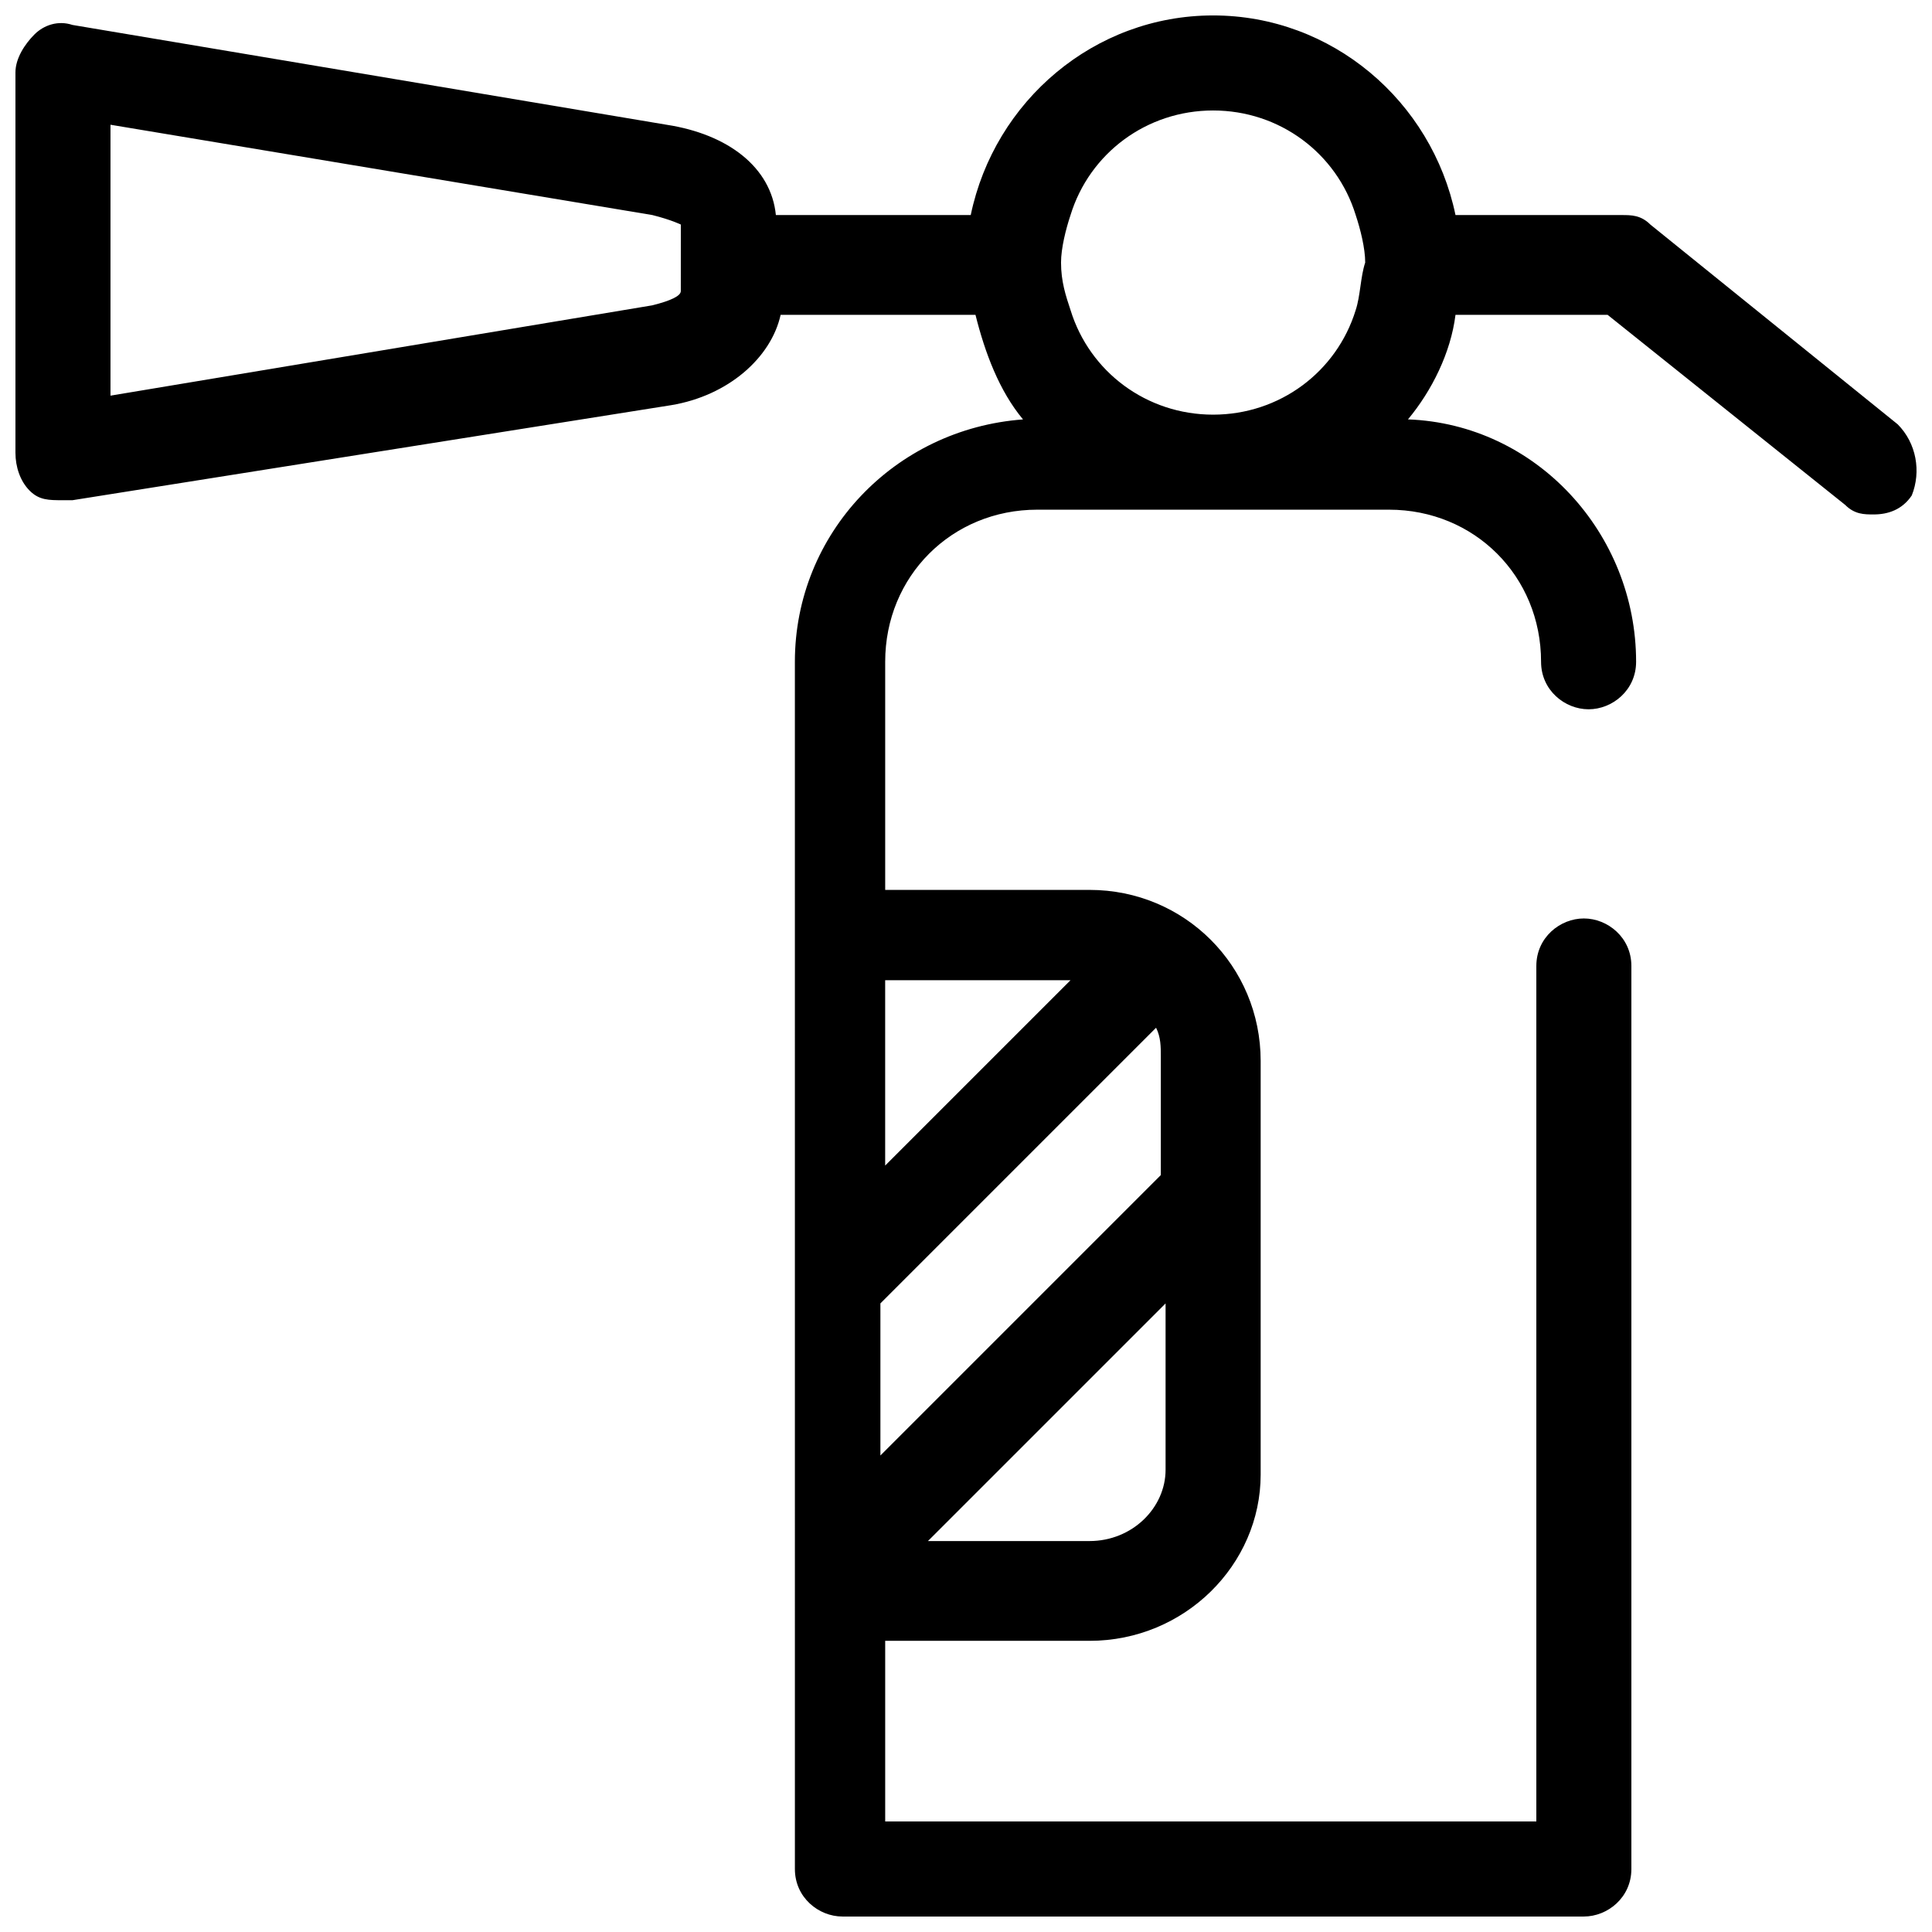 <?xml version="1.0" encoding="UTF-8"?>
<!-- Uploaded to: SVG Repo, www.svgrepo.com, Generator: SVG Repo Mixer Tools -->
<svg width="800px" height="800px" version="1.1" viewBox="144 144 512 512" xmlns="http://www.w3.org/2000/svg">
 <defs>
  <clipPath id="a">
   <path d="m148.09 148.09h503.81v503.81h-503.81z"/>
  </clipPath>
 </defs>
 <g clip-path="url(#a)">
  <path d="m646.86 256.41-65.496-52.898c-2.519-2.519-5.039-2.519-7.559-2.519h-44.082c-6.293-30.23-32.746-52.902-64.234-52.902-31.488 0-57.938 22.672-64.234 52.898h-51.641c-1.258-12.594-12.594-21.41-28.969-23.93l-157.44-26.449c-3.777-1.258-7.559 0-10.078 2.519-2.516 2.519-5.035 6.297-5.035 10.074v100.76c0 3.777 1.258 7.559 3.777 10.078 2.519 2.519 5.039 2.519 8.816 2.519h2.519l158.7-25.191c15.113-2.519 26.449-12.594 28.969-23.93h51.641c2.519 10.078 6.297 20.152 12.594 27.711-34.008 2.519-60.457 30.23-60.457 64.234l0.004 319.92c0 7.559 6.297 12.594 12.594 12.594h196.49c6.297 0 12.594-5.039 12.594-12.594v-239.31c0-7.559-6.297-12.594-12.594-12.594s-12.594 5.039-12.594 12.594v226.71l-172.56-0.004v-47.863h54.16c25.191 0 45.344-20.152 45.344-44.082v-109.58c0-25.191-20.152-45.344-45.344-45.344h-54.16v-60.457c0-22.672 17.633-40.305 40.305-40.305h93.203c22.672 0 40.305 17.633 40.305 40.305 0 7.559 6.297 12.594 12.594 12.594 6.297 0 12.594-5.039 12.594-12.594 0-34.008-26.449-62.977-60.457-64.234 6.297-7.559 11.336-17.633 12.594-27.711h40.305l62.977 50.383c2.519 2.519 5.039 2.519 7.559 2.519 3.777 0 7.559-1.258 10.078-5.039 2.523-6.297 1.262-13.855-3.777-18.891zm-322.44-35.27c0 1.258-2.519 2.519-7.559 3.777l-143.58 23.934v-71.793l143.59 23.93c5.035 1.262 7.555 2.519 7.555 2.519zm128.47 312.36c0 10.078-8.816 18.895-20.152 18.895h-42.824l62.977-62.977zm-2.519-117.14c1.258 2.519 1.258 5.039 1.258 7.559v31.488l-74.312 74.312v-40.305zm-22.672-12.594-49.121 49.121v-49.121zm75.574-177.59c-5.039 16.375-20.152 27.711-37.785 27.711-17.633 0-32.746-11.336-37.785-27.711-1.258-3.777-2.519-7.559-2.519-12.594 0-3.777 1.258-8.816 2.519-12.594 5.039-16.375 20.152-27.711 37.785-27.711 17.633 0 32.746 11.336 37.785 27.711 1.258 3.777 2.519 8.816 2.519 12.594-1.262 3.777-1.262 8.816-2.519 12.594z"/>
 </g>
</svg>